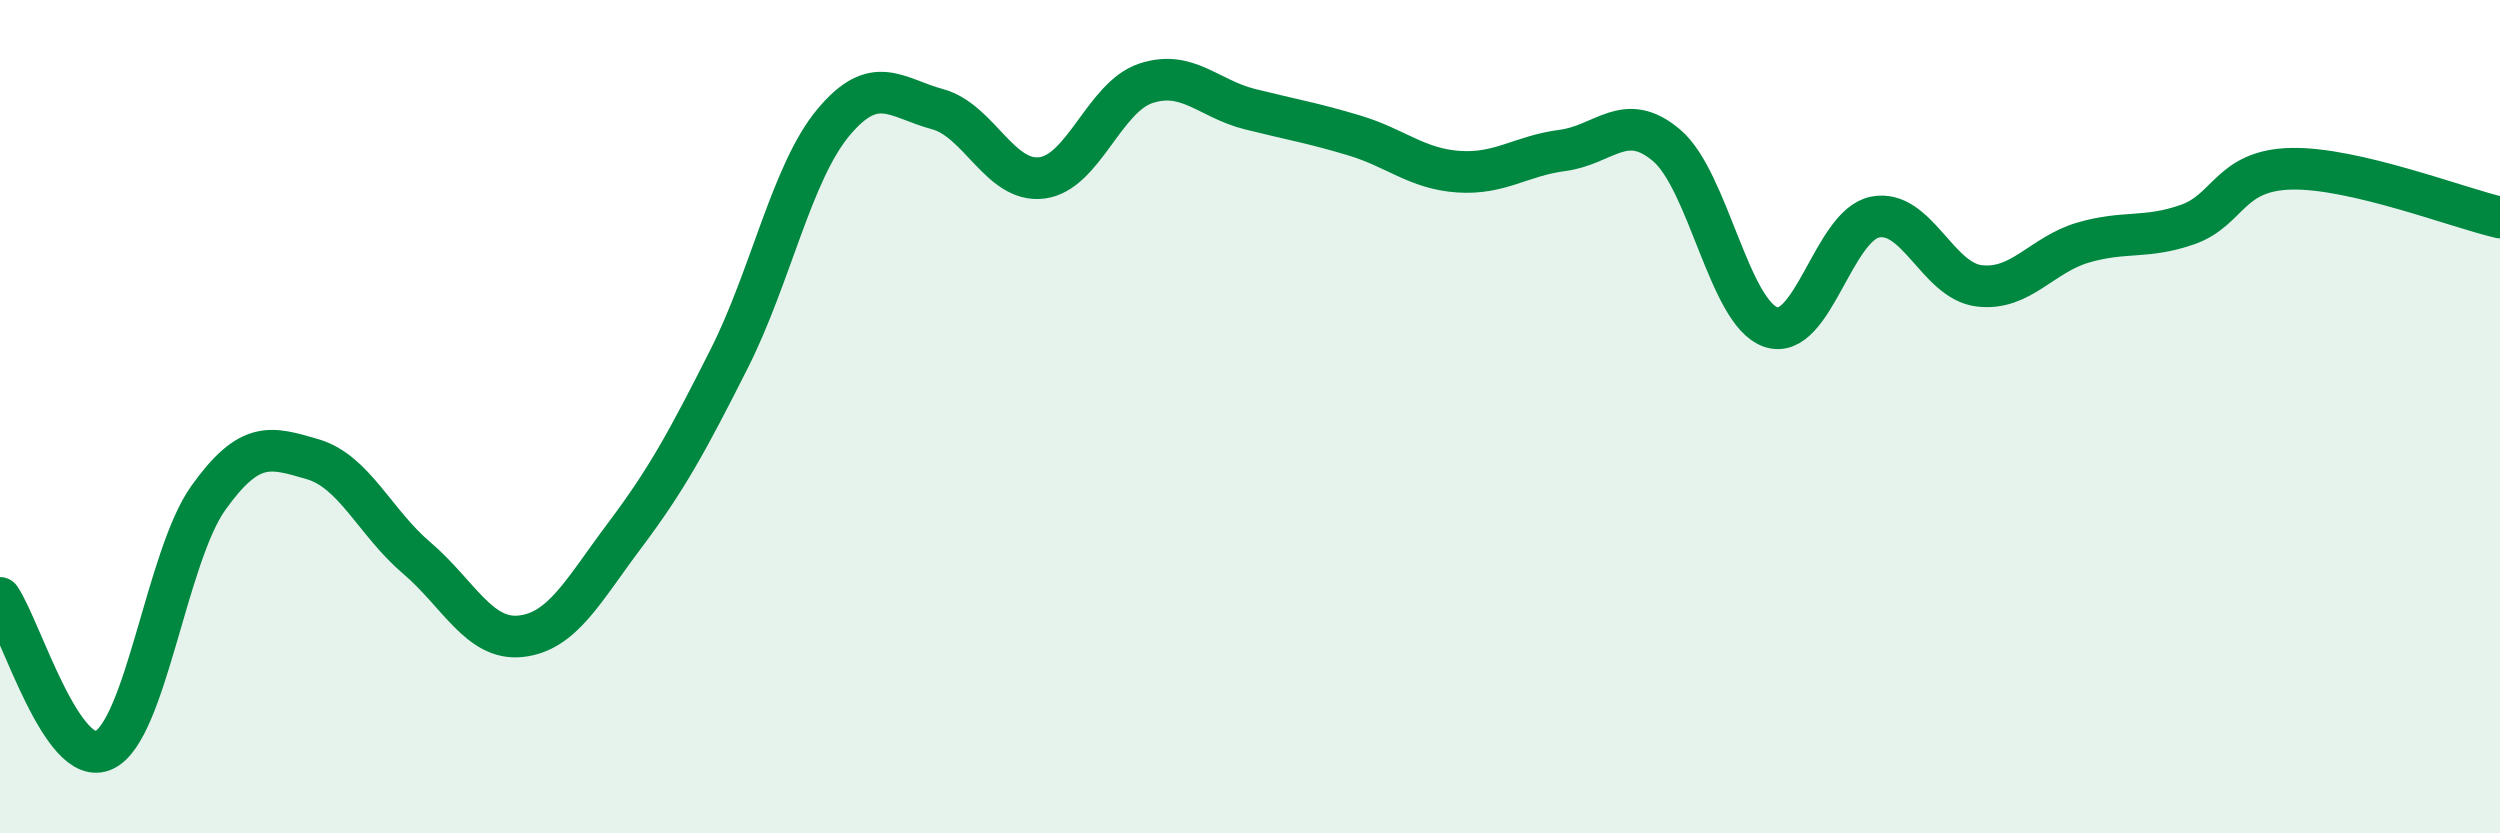 
    <svg width="60" height="20" viewBox="0 0 60 20" xmlns="http://www.w3.org/2000/svg">
      <path
        d="M 0,14.35 C 0.5,15.08 1.5,18.48 2.5,18 C 3.5,17.52 4,13.35 5,11.95 C 6,10.55 6.5,10.73 7.5,11.02 C 8.5,11.31 9,12.54 10,13.39 C 11,14.24 11.5,15.38 12.5,15.27 C 13.5,15.16 14,14.17 15,12.84 C 16,11.51 16.5,10.59 17.5,8.61 C 18.5,6.63 19,4.14 20,2.94 C 21,1.74 21.5,2.35 22.5,2.62 C 23.5,2.89 24,4.39 25,4.27 C 26,4.15 26.5,2.33 27.5,2 C 28.5,1.67 29,2.37 30,2.62 C 31,2.87 31.5,2.95 32.5,3.25 C 33.5,3.55 34,4.05 35,4.12 C 36,4.19 36.5,3.74 37.5,3.61 C 38.5,3.48 39,2.64 40,3.49 C 41,4.34 41.5,7.51 42.5,7.85 C 43.5,8.19 44,5.41 45,5.21 C 46,5.01 46.5,6.74 47.5,6.86 C 48.5,6.98 49,6.11 50,5.82 C 51,5.53 51.5,5.74 52.5,5.39 C 53.5,5.04 53.5,4.08 55,4.05 C 56.5,4.02 59,4.99 60,5.22L60 20L0 20Z"
        fill="#008740"
        opacity="0.1"
        stroke-linecap="round"
        stroke-linejoin="round"
      />
      <path
        d="M 0,14.35 C 0.5,15.08 1.5,18.48 2.5,18 C 3.5,17.52 4,13.35 5,11.95 C 6,10.55 6.5,10.73 7.5,11.02 C 8.5,11.31 9,12.54 10,13.39 C 11,14.24 11.5,15.38 12.5,15.27 C 13.5,15.16 14,14.17 15,12.84 C 16,11.51 16.5,10.59 17.5,8.61 C 18.5,6.63 19,4.14 20,2.94 C 21,1.74 21.5,2.35 22.5,2.62 C 23.5,2.89 24,4.39 25,4.27 C 26,4.15 26.5,2.33 27.5,2 C 28.5,1.67 29,2.37 30,2.62 C 31,2.87 31.5,2.95 32.5,3.25 C 33.5,3.55 34,4.05 35,4.12 C 36,4.19 36.5,3.74 37.5,3.61 C 38.5,3.48 39,2.64 40,3.49 C 41,4.34 41.5,7.51 42.5,7.85 C 43.5,8.19 44,5.41 45,5.21 C 46,5.01 46.5,6.74 47.5,6.86 C 48.5,6.98 49,6.11 50,5.82 C 51,5.53 51.5,5.74 52.5,5.39 C 53.5,5.04 53.5,4.08 55,4.05 C 56.5,4.02 59,4.99 60,5.22"
        stroke="#008740"
        stroke-width="1"
        fill="none"
        stroke-linecap="round"
        stroke-linejoin="round"
      />
    </svg>
  